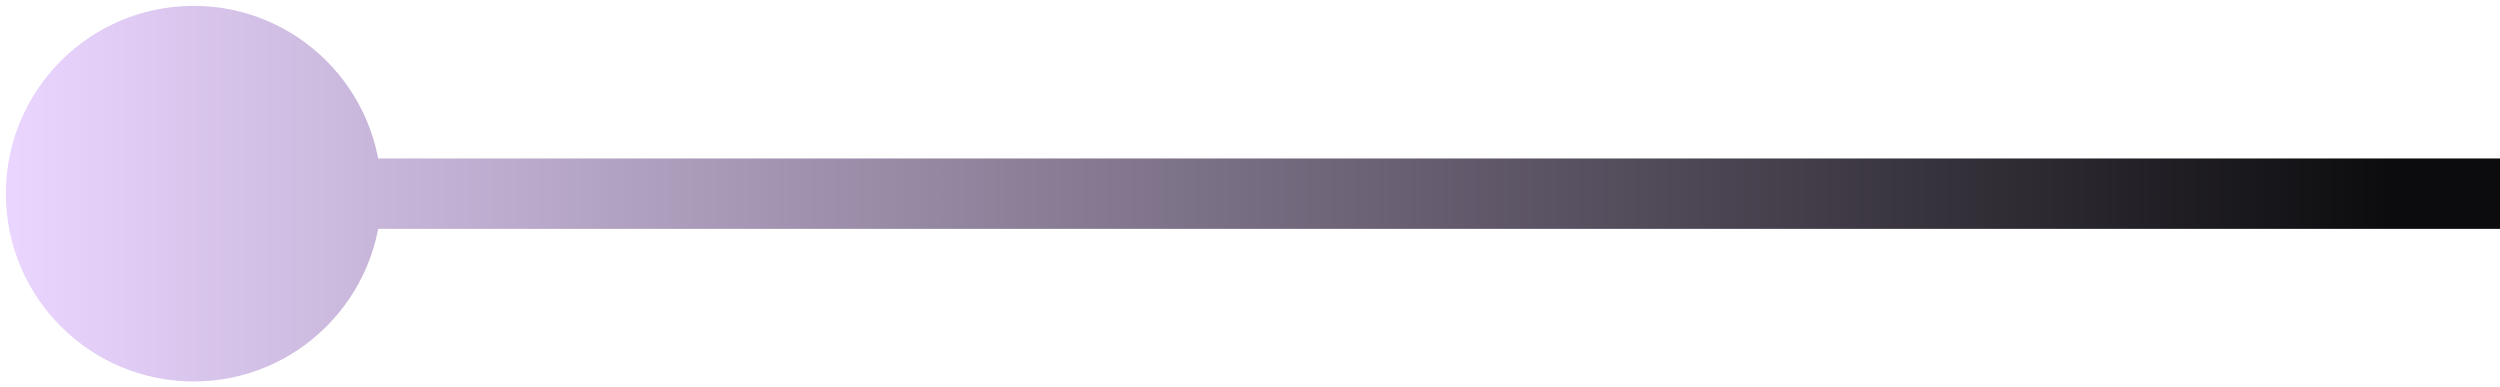 <svg xmlns="http://www.w3.org/2000/svg" width="142" height="22" viewBox="0 0 142 22" fill="none"><path d="M0.333 11C0.333 16.891 5.109 21.667 11 21.667C16.891 21.667 21.667 16.891 21.667 11C21.667 5.109 16.891 0.333 11 0.333C5.109 0.333 0.333 5.109 0.333 11ZM11 13L142 13L142 9L11 9L11 13Z" fill="url(#paint0_linear_7_26142)"></path><defs><linearGradient id="paint0_linear_7_26142" x1="135.762" y1="11" x2="0.752" y2="11" gradientUnits="userSpaceOnUse"><stop stop-color="#0C0C0E"></stop><stop offset="1" stop-color="#EAD5FF"></stop></linearGradient></defs></svg>